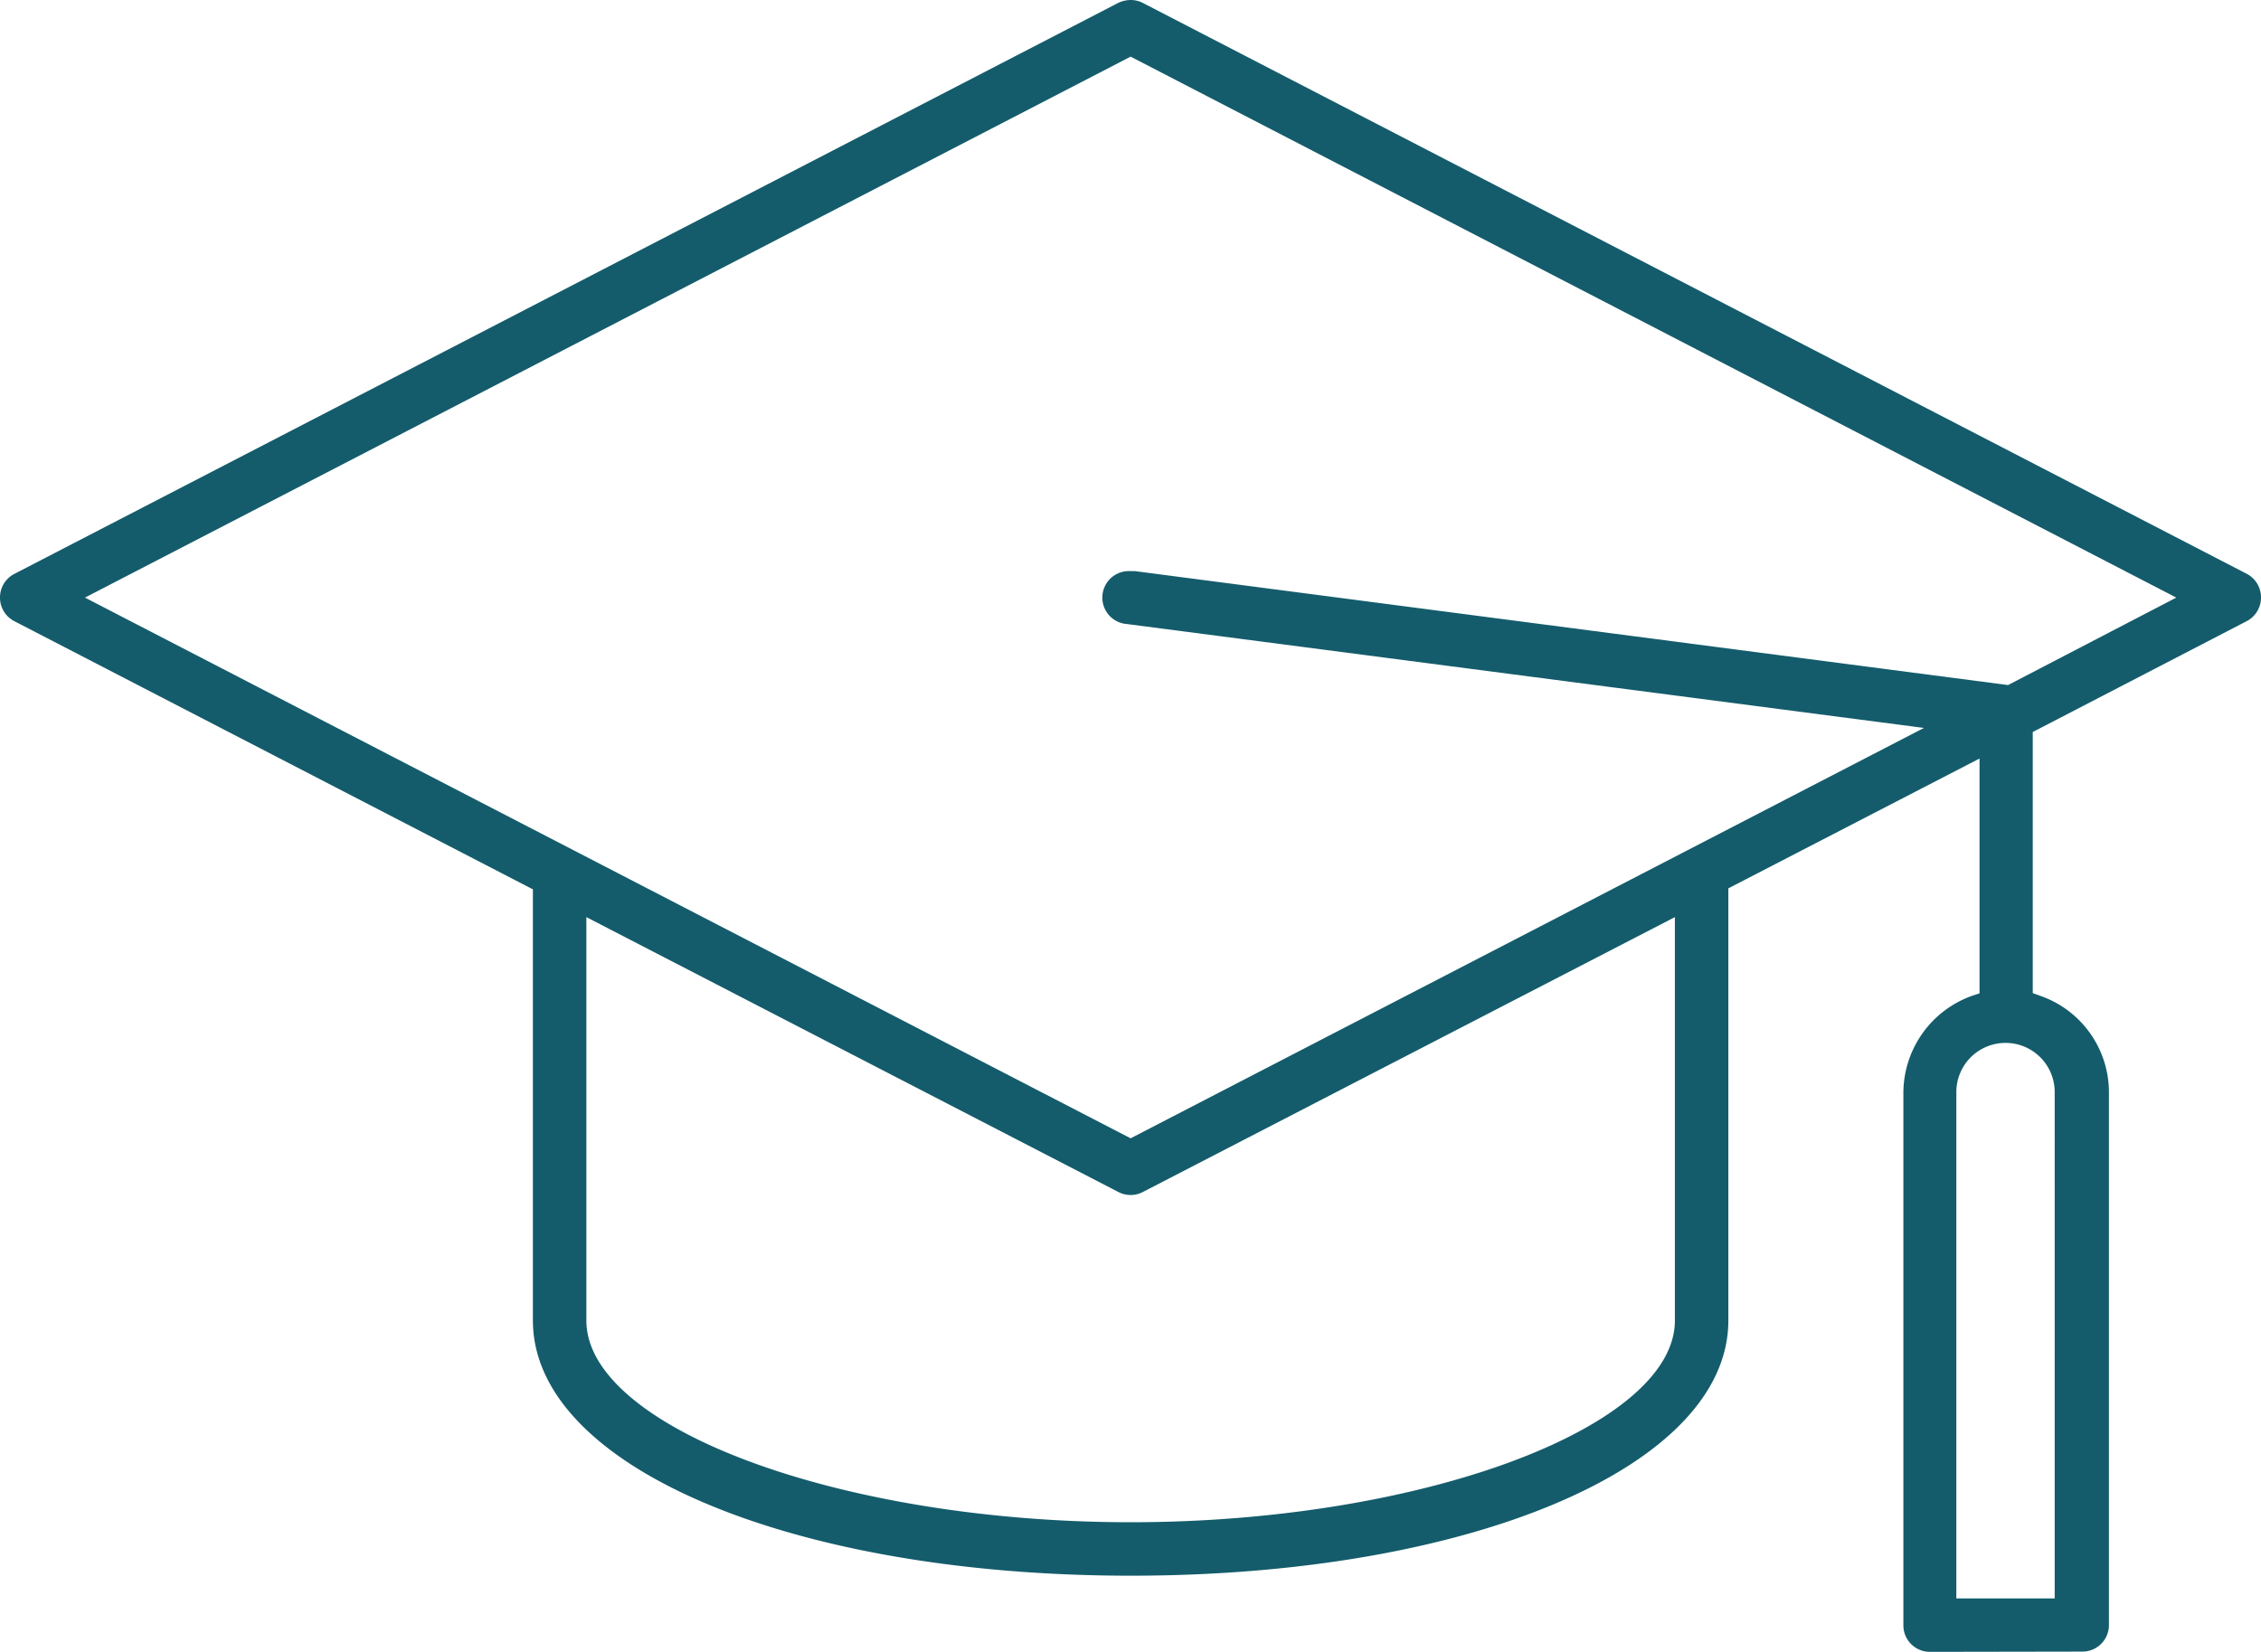<svg xmlns="http://www.w3.org/2000/svg" viewBox="0 0 89.65 65.51"><defs><style>.a86644c3-b0a2-4c50-baf6-bae87f6a4b8c{fill:#145c6b;stroke:#145c6b;stroke-miterlimit:10;stroke-width:0.1px;}</style></defs><g id="ab0add5a-8710-42eb-836c-18a8e9e0abe4" data-name="Capa 2"><g id="ecccd928-9bb1-401e-832f-e70b48c33f10" data-name="Capa 1"><path class="a86644c3-b0a2-4c50-baf6-bae87f6a4b8c" d="M76.52,65.46a1,1,0,0,1-1-1V43.32a4.05,4.05,0,0,1,2.69-3.78l.33-.11V30l-10.06,5.2V52.37c0,5.74-10.16,10.07-23.64,10.07S21.18,58.11,21.18,52.37V35.24L.59,24.59a1,1,0,0,1-.54-.89,1,1,0,0,1,.55-.9L44.36.16a1.12,1.12,0,0,1,.47-.11,1,1,0,0,1,.46.11L89.06,22.8a1,1,0,0,1,.54.9,1,1,0,0,1-.54.89L80.55,29V39.42l.33.12a4,4,0,0,1,2.69,3.78V64.45a1,1,0,0,1-1,1Zm3-24.15a2,2,0,0,0-2,2V63.44h4V43.32A2,2,0,0,0,79.54,41.31ZM23.2,52.37c0,4.29,10.1,8.05,21.63,8.05s21.63-3.76,21.63-8.05V36.29L45.29,47.23a1,1,0,0,1-.92,0L23.2,36.29ZM44.83,45.2,76.45,28.84,44.7,24.7a1,1,0,0,1,.12-2H45l34.63,4.52L86.4,23.7,44.83,2.19,3.26,23.7,22.75,33.78h0Z"/></g></g></svg>